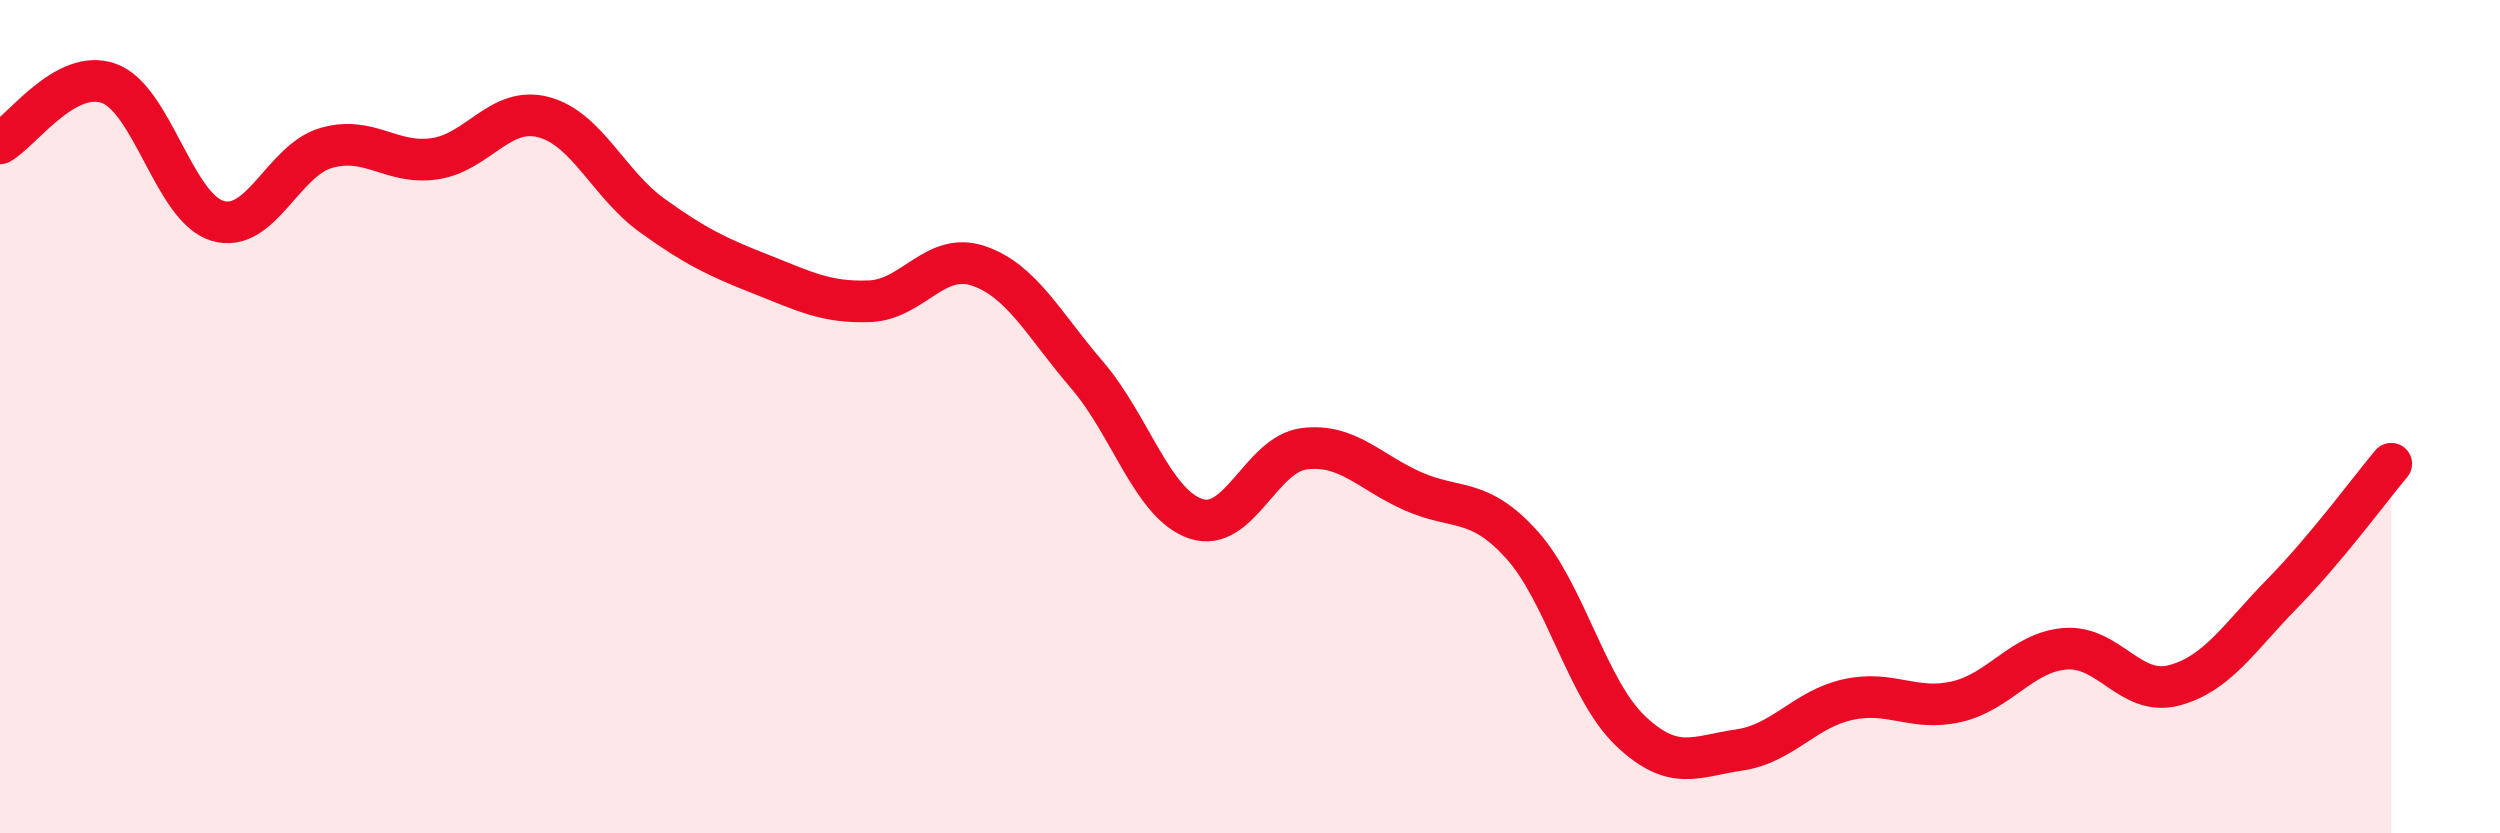 
    <svg width="60" height="20" viewBox="0 0 60 20" xmlns="http://www.w3.org/2000/svg">
      <path
        d="M 0,3.44 C 0.52,3.15 1.57,1.63 2.61,2 C 3.65,2.37 4.18,4.99 5.22,5.3 C 6.26,5.61 6.79,3.85 7.83,3.55 C 8.87,3.25 9.39,3.96 10.43,3.81 C 11.47,3.66 12,2.54 13.04,2.81 C 14.08,3.08 14.61,4.42 15.65,5.17 C 16.69,5.92 17.22,6.17 18.26,6.58 C 19.3,6.99 19.83,7.27 20.87,7.23 C 21.91,7.19 22.44,6.03 23.48,6.38 C 24.52,6.73 25.05,7.79 26.09,9 C 27.13,10.21 27.66,12.1 28.7,12.45 C 29.74,12.8 30.26,10.9 31.3,10.77 C 32.34,10.64 32.87,11.33 33.91,11.79 C 34.95,12.25 35.48,11.92 36.52,13.07 C 37.56,14.22 38.09,16.55 39.13,17.54 C 40.17,18.53 40.7,18.15 41.74,18 C 42.78,17.85 43.31,17.02 44.35,16.79 C 45.39,16.56 45.92,17.08 46.96,16.84 C 48,16.6 48.53,15.65 49.57,15.57 C 50.61,15.49 51.13,16.72 52.17,16.45 C 53.21,16.18 53.74,15.3 54.78,14.24 C 55.82,13.18 56.87,11.75 57.39,11.13L57.39 20L0 20Z"
        fill="#EB0A25"
        opacity="0.1"
        stroke-linecap="round"
        stroke-linejoin="round"
      />
      <path
        d="M 0,3.44 C 0.52,3.15 1.57,1.63 2.61,2 C 3.65,2.37 4.18,4.99 5.22,5.3 C 6.26,5.61 6.79,3.85 7.83,3.55 C 8.87,3.25 9.39,3.96 10.43,3.81 C 11.47,3.66 12,2.54 13.04,2.81 C 14.08,3.08 14.61,4.42 15.65,5.17 C 16.69,5.92 17.22,6.17 18.26,6.58 C 19.3,6.99 19.83,7.27 20.87,7.23 C 21.91,7.19 22.44,6.03 23.48,6.38 C 24.52,6.73 25.05,7.79 26.09,9 C 27.13,10.21 27.66,12.1 28.7,12.45 C 29.74,12.8 30.26,10.9 31.3,10.77 C 32.34,10.64 32.87,11.33 33.91,11.79 C 34.95,12.25 35.48,11.92 36.52,13.07 C 37.56,14.22 38.09,16.55 39.13,17.54 C 40.17,18.53 40.7,18.15 41.74,18 C 42.78,17.85 43.31,17.02 44.35,16.79 C 45.39,16.56 45.92,17.08 46.96,16.84 C 48,16.6 48.53,15.65 49.57,15.57 C 50.61,15.49 51.13,16.72 52.17,16.45 C 53.21,16.18 53.74,15.3 54.78,14.24 C 55.82,13.18 56.87,11.75 57.39,11.13"
        stroke="#EB0A25"
        stroke-width="1"
        fill="none"
        stroke-linecap="round"
        stroke-linejoin="round"
      />
    </svg>
  